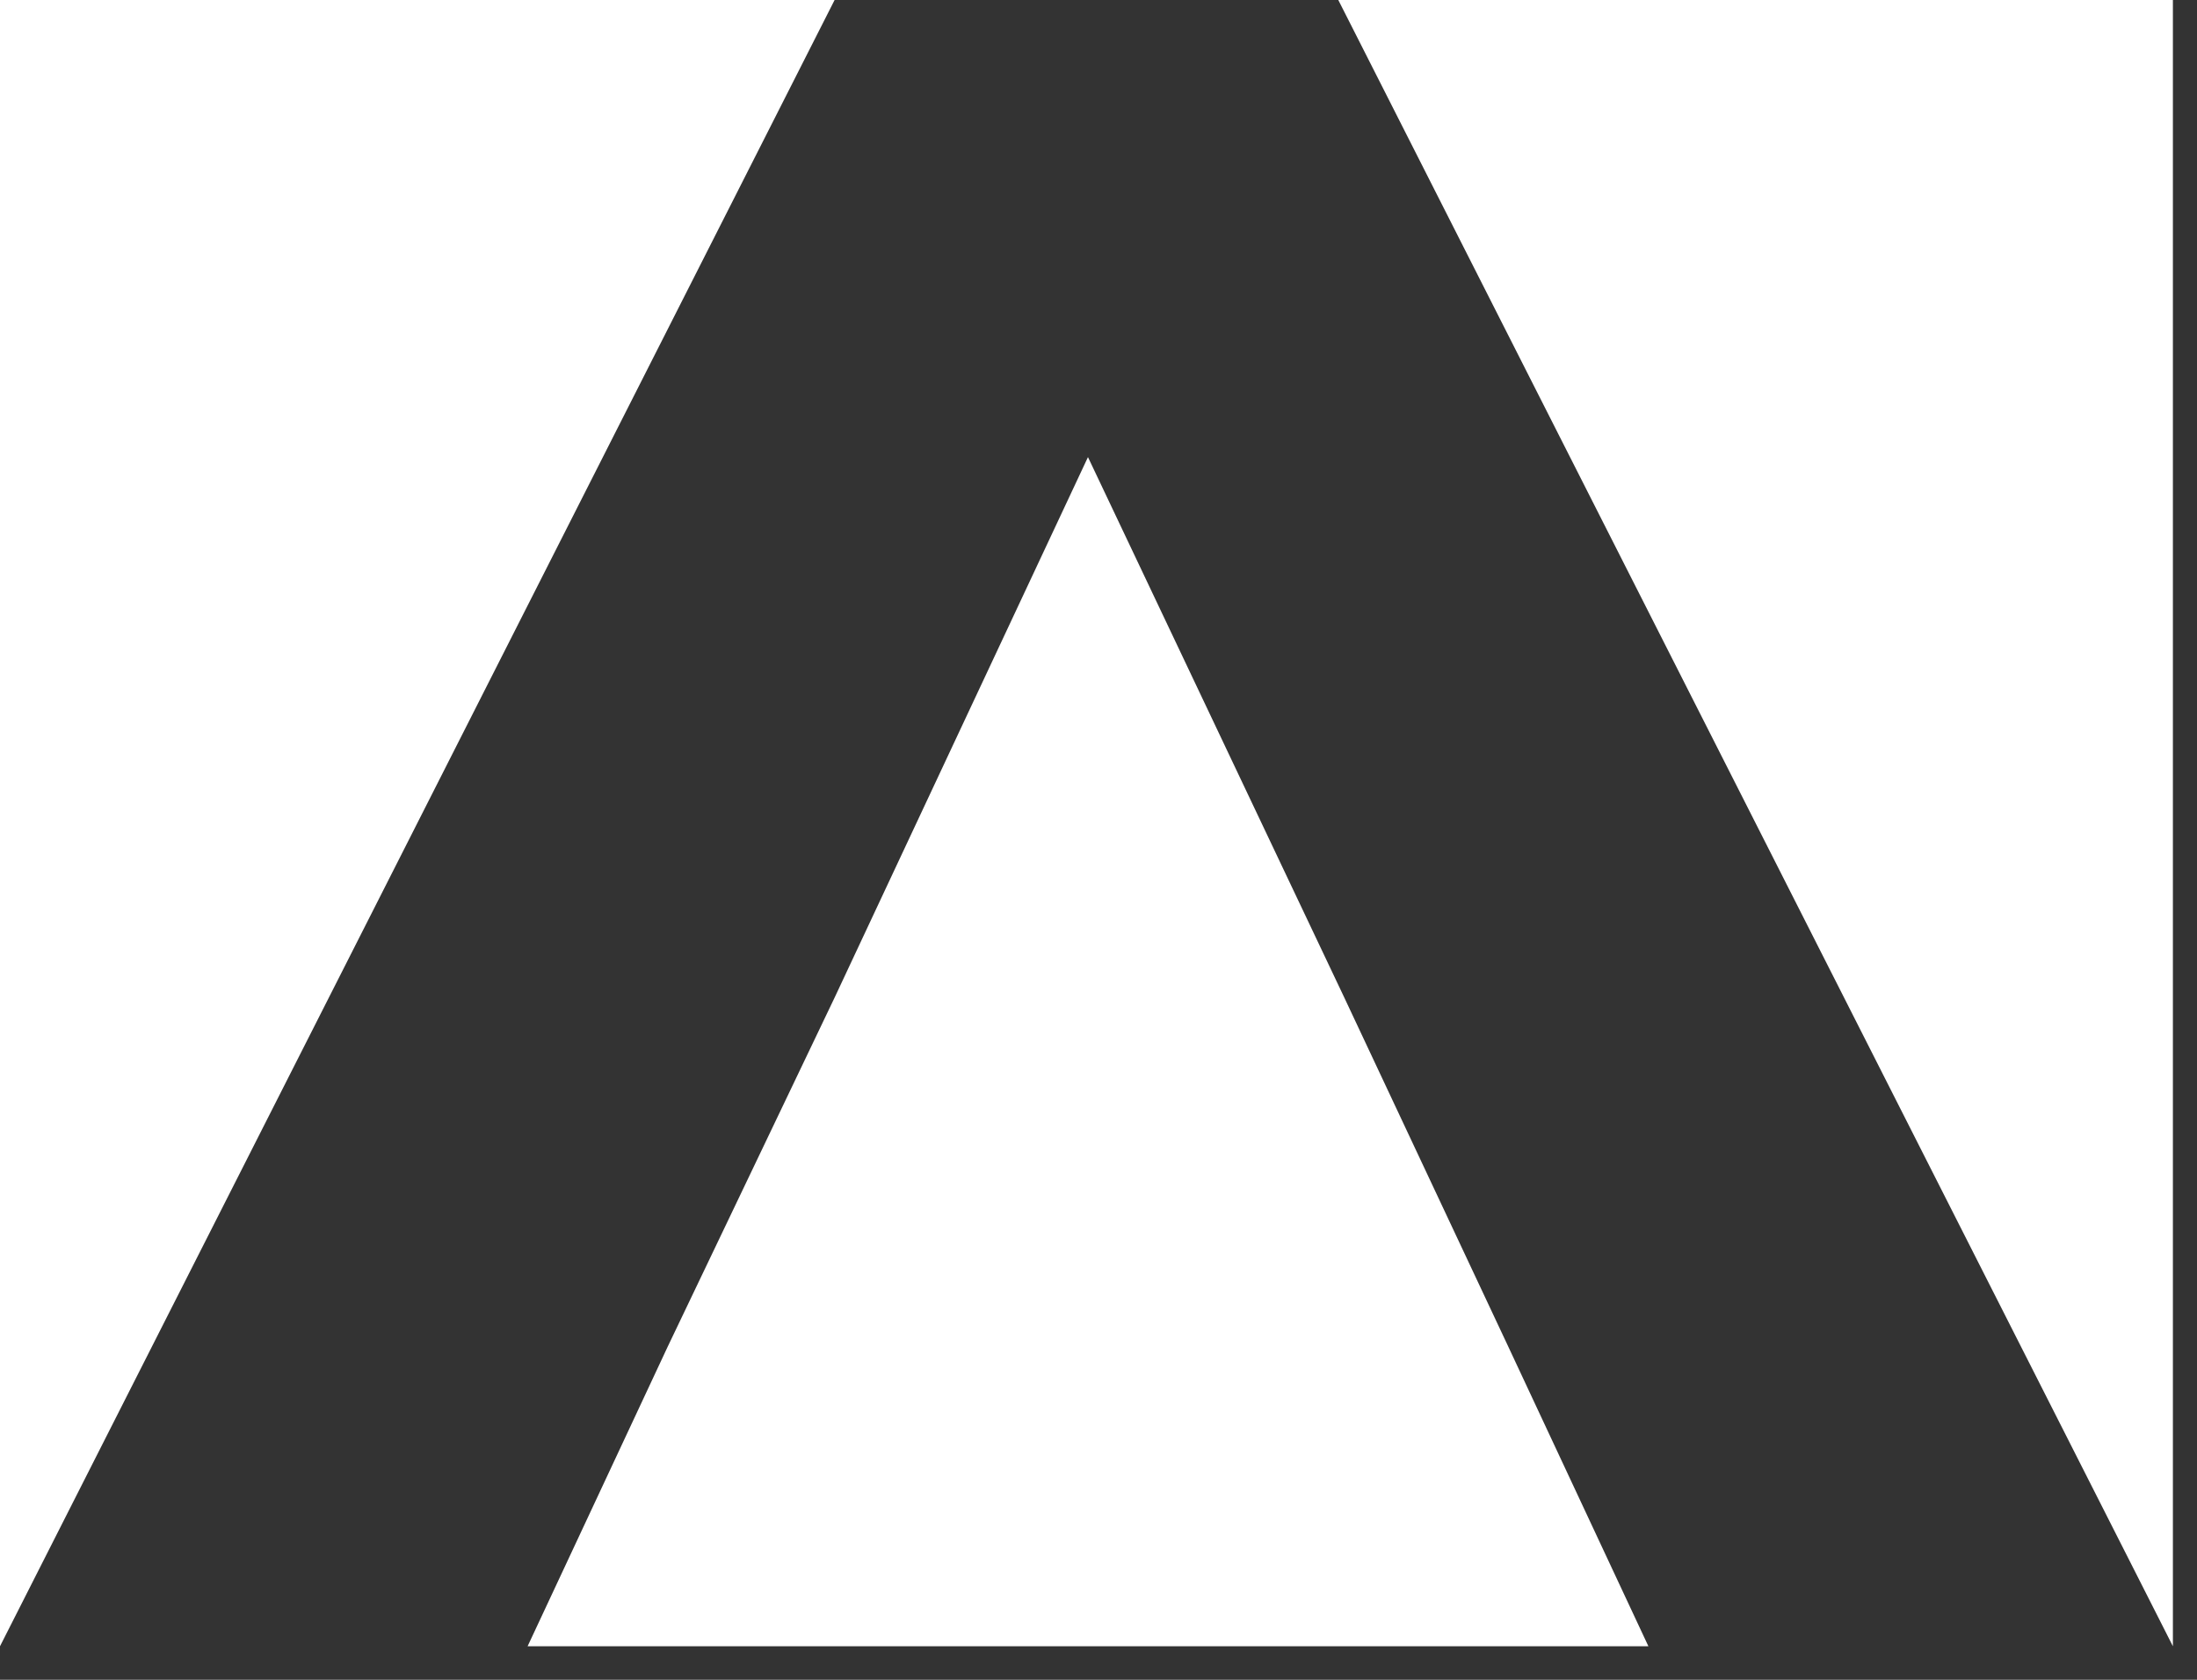 <svg width="34" height="26" viewBox="0 0 34 26" fill="none" xmlns="http://www.w3.org/2000/svg">
<rect x="0" y="0" width="34" height="26" fill="#333333" stroke="none"/>
<path d="M0 0V25.481L12.916 0H0Z" fill="white"/>
<path d="M20.711 0L33.627 25.481V0H20.711Z" fill="white"/>
<path d="M20.804 15.441L16.837 7.075L12.916 15.441L10.334 20.842L8.165 25.481H25.51L23.341 20.842L20.804 15.441Z" fill="white"/>
</svg>

